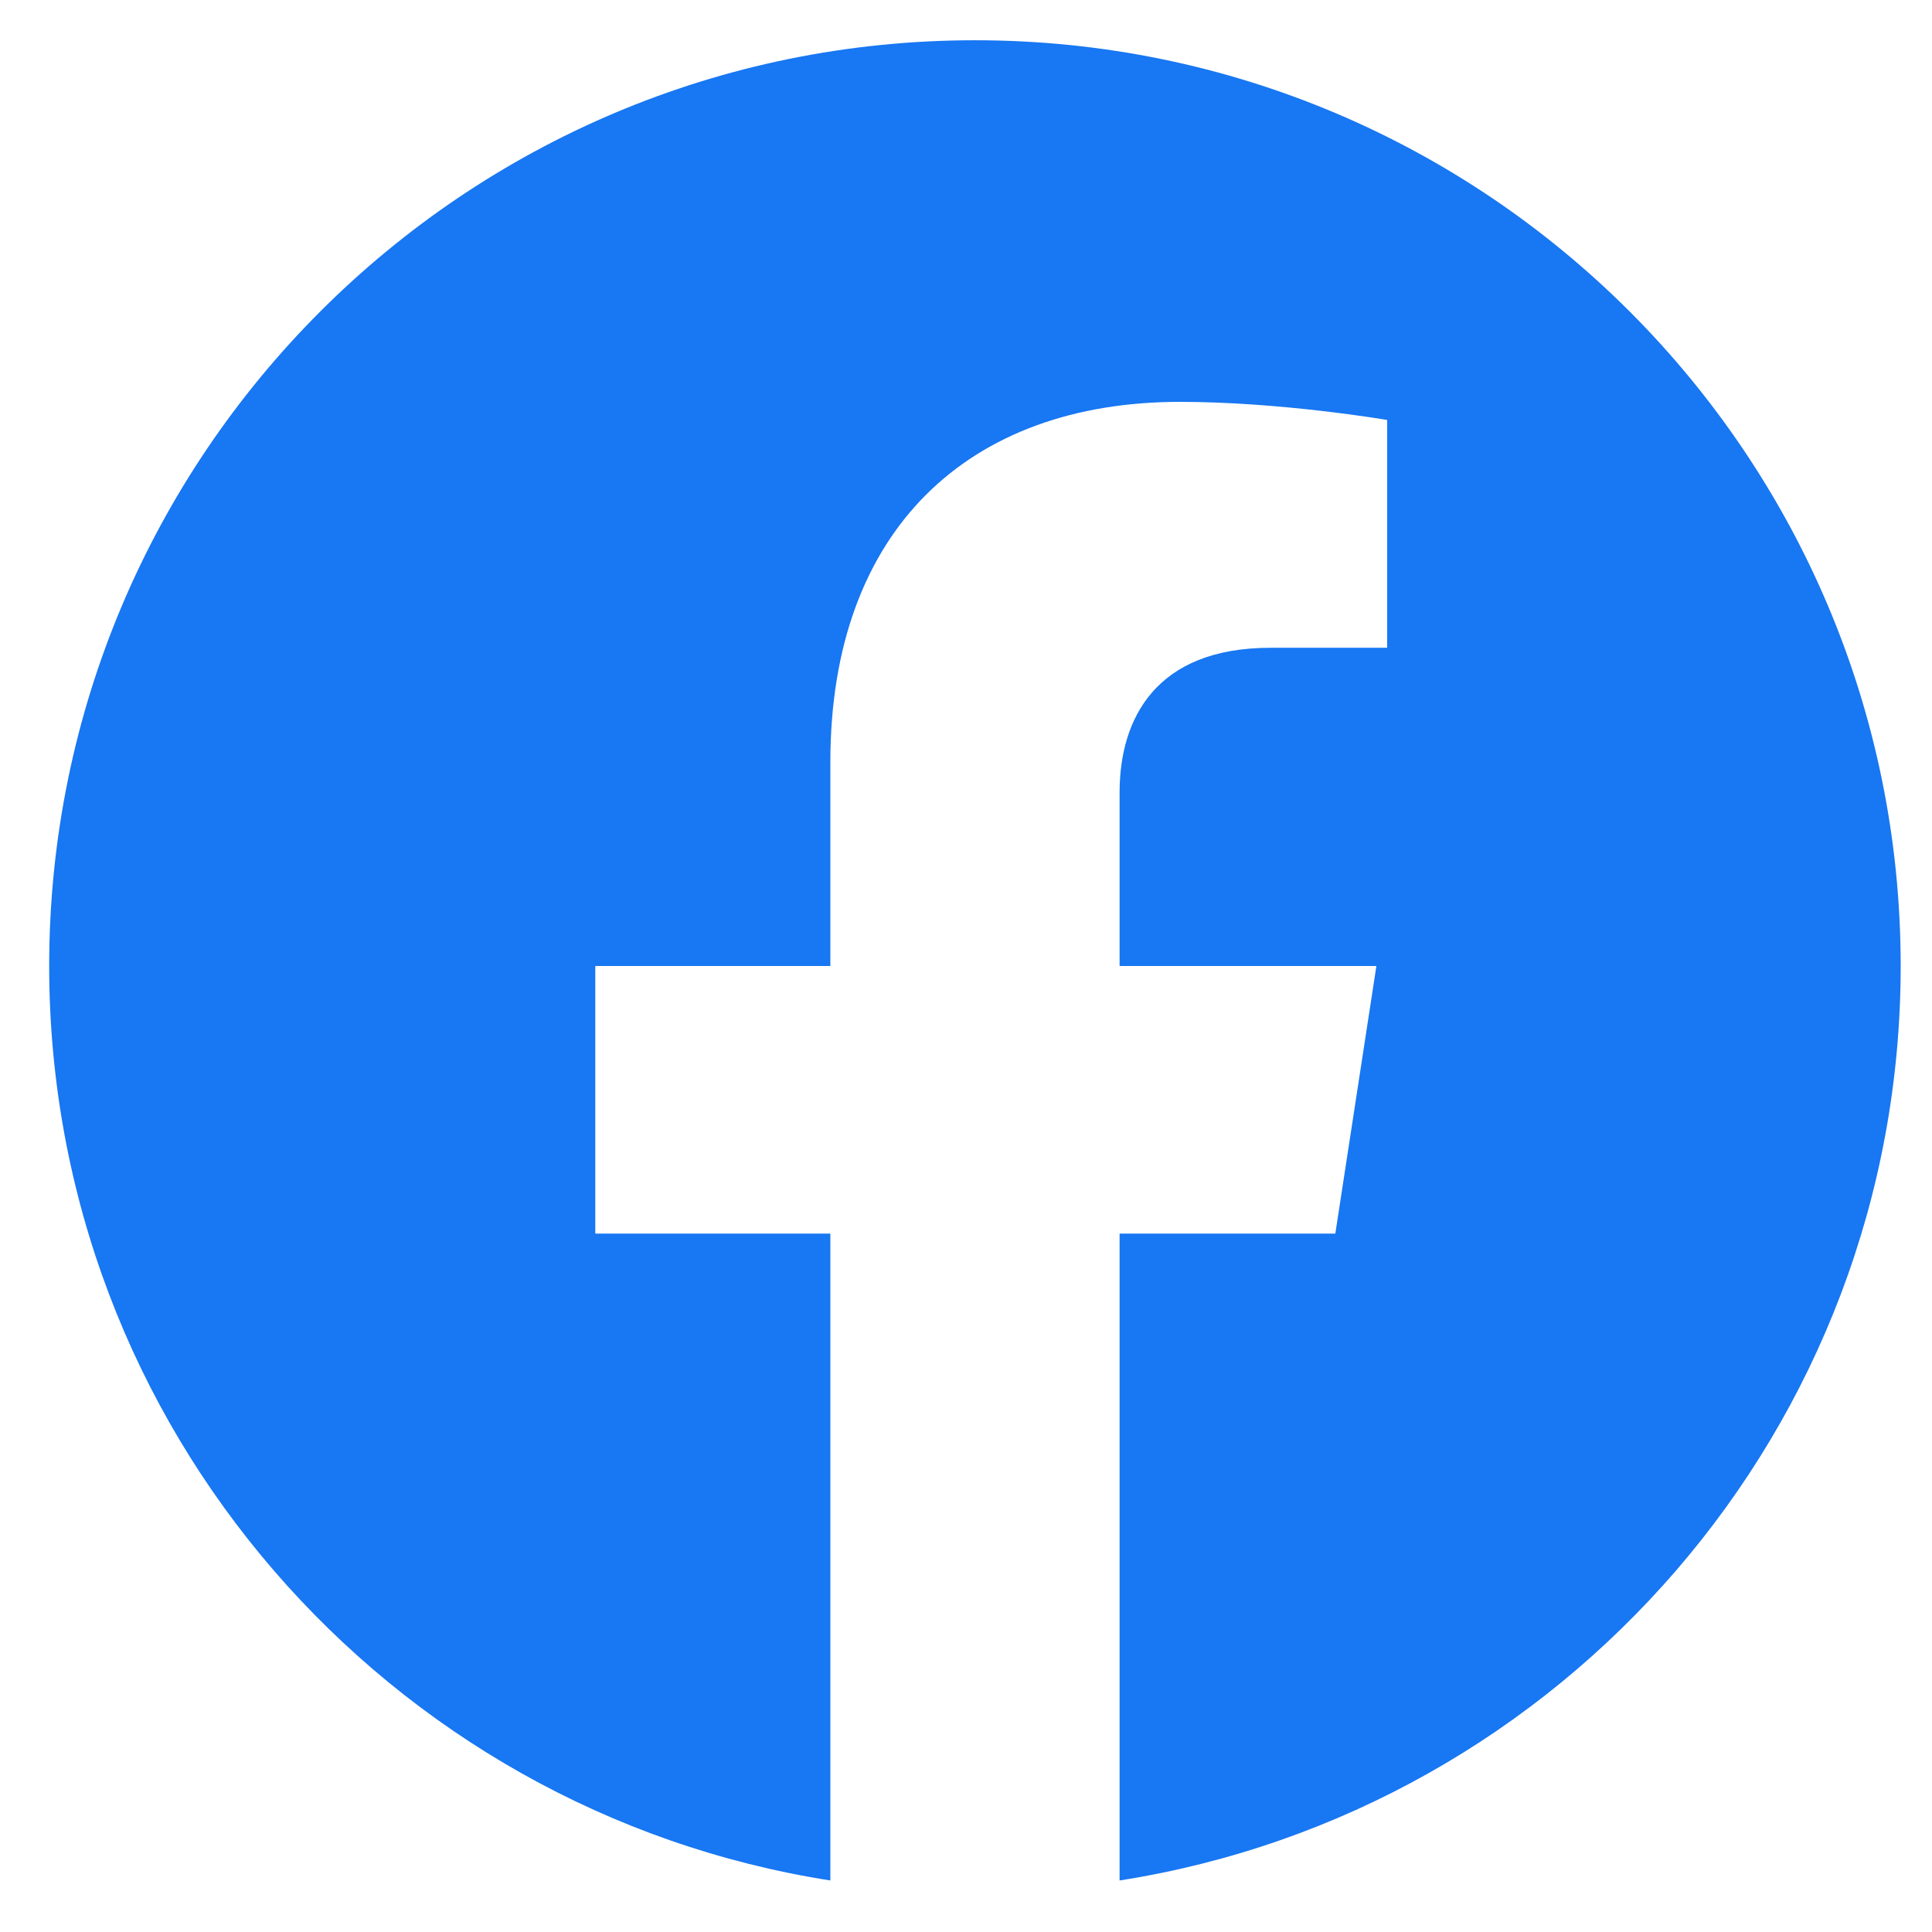 <svg width="24" height="24" viewBox="0 0 24 24" fill="none" xmlns="http://www.w3.org/2000/svg">
<g id="Logo">
<path id="Vector" d="M23.611 12C23.611 5.649 18.463 0.5 12.111 0.5C5.76 0.5 0.611 5.649 0.611 12C0.611 17.74 4.817 22.498 10.315 23.36V15.324H7.395V12H10.315V9.466C10.315 6.584 12.031 4.992 14.658 4.992C15.916 4.992 17.232 5.217 17.232 5.217V8.047H15.782C14.354 8.047 13.908 8.933 13.908 9.843V12H17.098L16.588 15.324H13.908V23.36C19.406 22.498 23.611 17.74 23.611 12Z" fill="#1877F2"/>
</g>
</svg>
